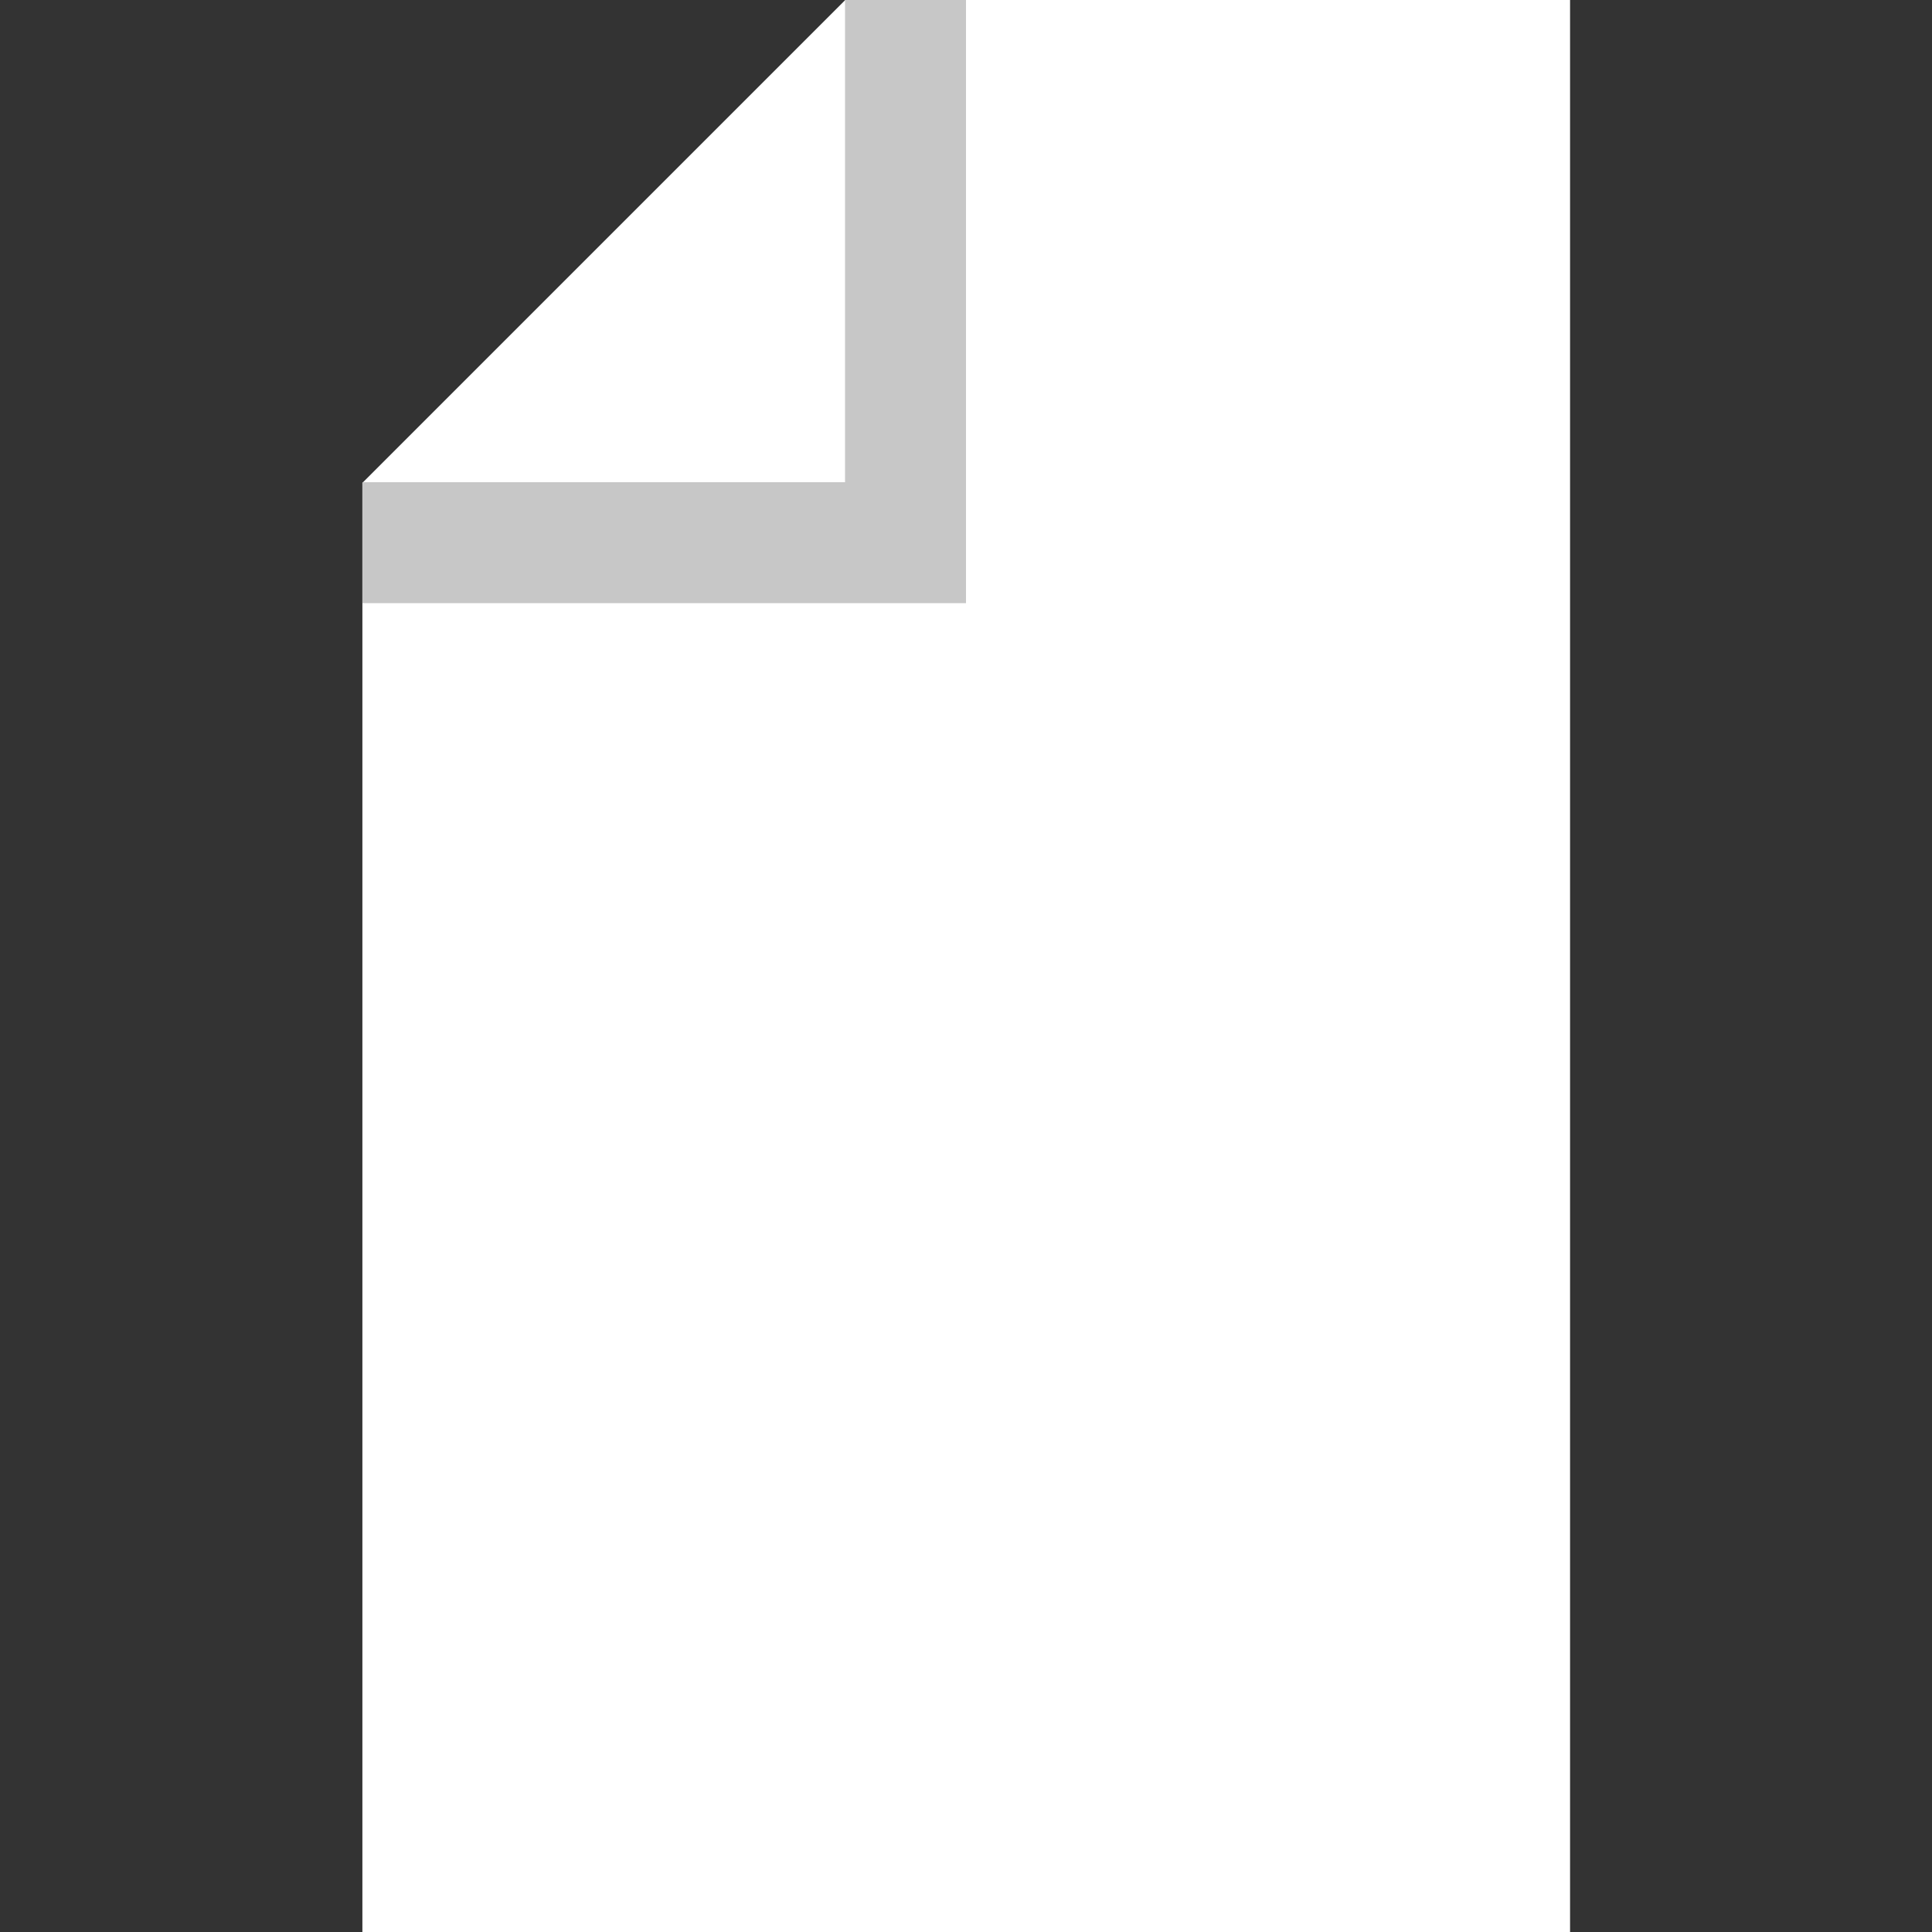 <?xml version="1.0" encoding="UTF-8" standalone="no"?>
<!-- Created with Inkscape (http://www.inkscape.org/) -->

<svg
   xmlns:dc="http://purl.org/dc/elements/1.1/"
   xmlns:cc="http://creativecommons.org/ns#"
   xmlns:rdf="http://www.w3.org/1999/02/22-rdf-syntax-ns#"
   xmlns:svg="http://www.w3.org/2000/svg"
   xmlns="http://www.w3.org/2000/svg"
   xmlns:sodipodi="http://sodipodi.sourceforge.net/DTD/sodipodi-0.dtd"
   xmlns:inkscape="http://www.inkscape.org/namespaces/inkscape"
   width="16"
   height="16"
   viewBox="0 0 4.233 4.233"
   id="svg2"
   version="1.1"
   inkscape:version="0.91+devel+osxmenu r12922"
   sodipodi:docname="IconNew.svg">
  <rect x="0" y="0" width="4.233" height="4.233" fill="#333333" stroke="none"/>
  <defs
     id="defs4" />
  <sodipodi:namedview
     id="base"
     pagecolor="#393939"
     bordercolor="#666666"
     borderopacity="1.0"
     inkscape:pageopacity="0"
     inkscape:pageshadow="2"
     inkscape:zoom="4.3015958"
     inkscape:cx="-1.383522"
     inkscape:cy="20.267081"
     inkscape:document-units="px"
     inkscape:current-layer="layer1"
     showgrid="true"
     units="px"
     inkscape:window-width="1260"
     inkscape:window-height="787"
     inkscape:window-x="172"
     inkscape:window-y="33"
     inkscape:window-maximized="0"
     showborder="false"
     objecttolerance="4"
     gridtolerance="4"
     guidetolerance="5">
    <inkscape:grid
       type="xygrid"
       id="grid4173"
       empspacing="1"
       visible="false" />
  </sodipodi:namedview>
  <g
     inkscape:label="Layer 1"
     inkscape:groupmode="layer"
     id="layer1"
     transform="translate(0,-292.767)">
    <path
       style="fill:#ffffff;fill-opacity:1;fill-rule:evenodd;stroke:none;stroke-width:0.265px;stroke-linecap:butt;stroke-linejoin:miter;stroke-opacity:1"
       d="m 3.44,292.767 0,4.233 -2.646,0 c 0,-1.147 0,-2.028 0,-3.175 l 1.058,-1.058 z"
       id="path4171"
       inkscape:connector-curvature="0"
       sodipodi:nodetypes="cccccc" />
    <path
       style="fill:none;fill-rule:evenodd;stroke:#c7c7c7;stroke-width:0.265px;stroke-linecap:butt;stroke-linejoin:miter;stroke-opacity:1"
       d="m 0.794,293.956 1.19,0 0,-1.19"
       id="path4182"
       inkscape:connector-curvature="0"
       sodipodi:nodetypes="ccc" />
  </g>
</svg>
